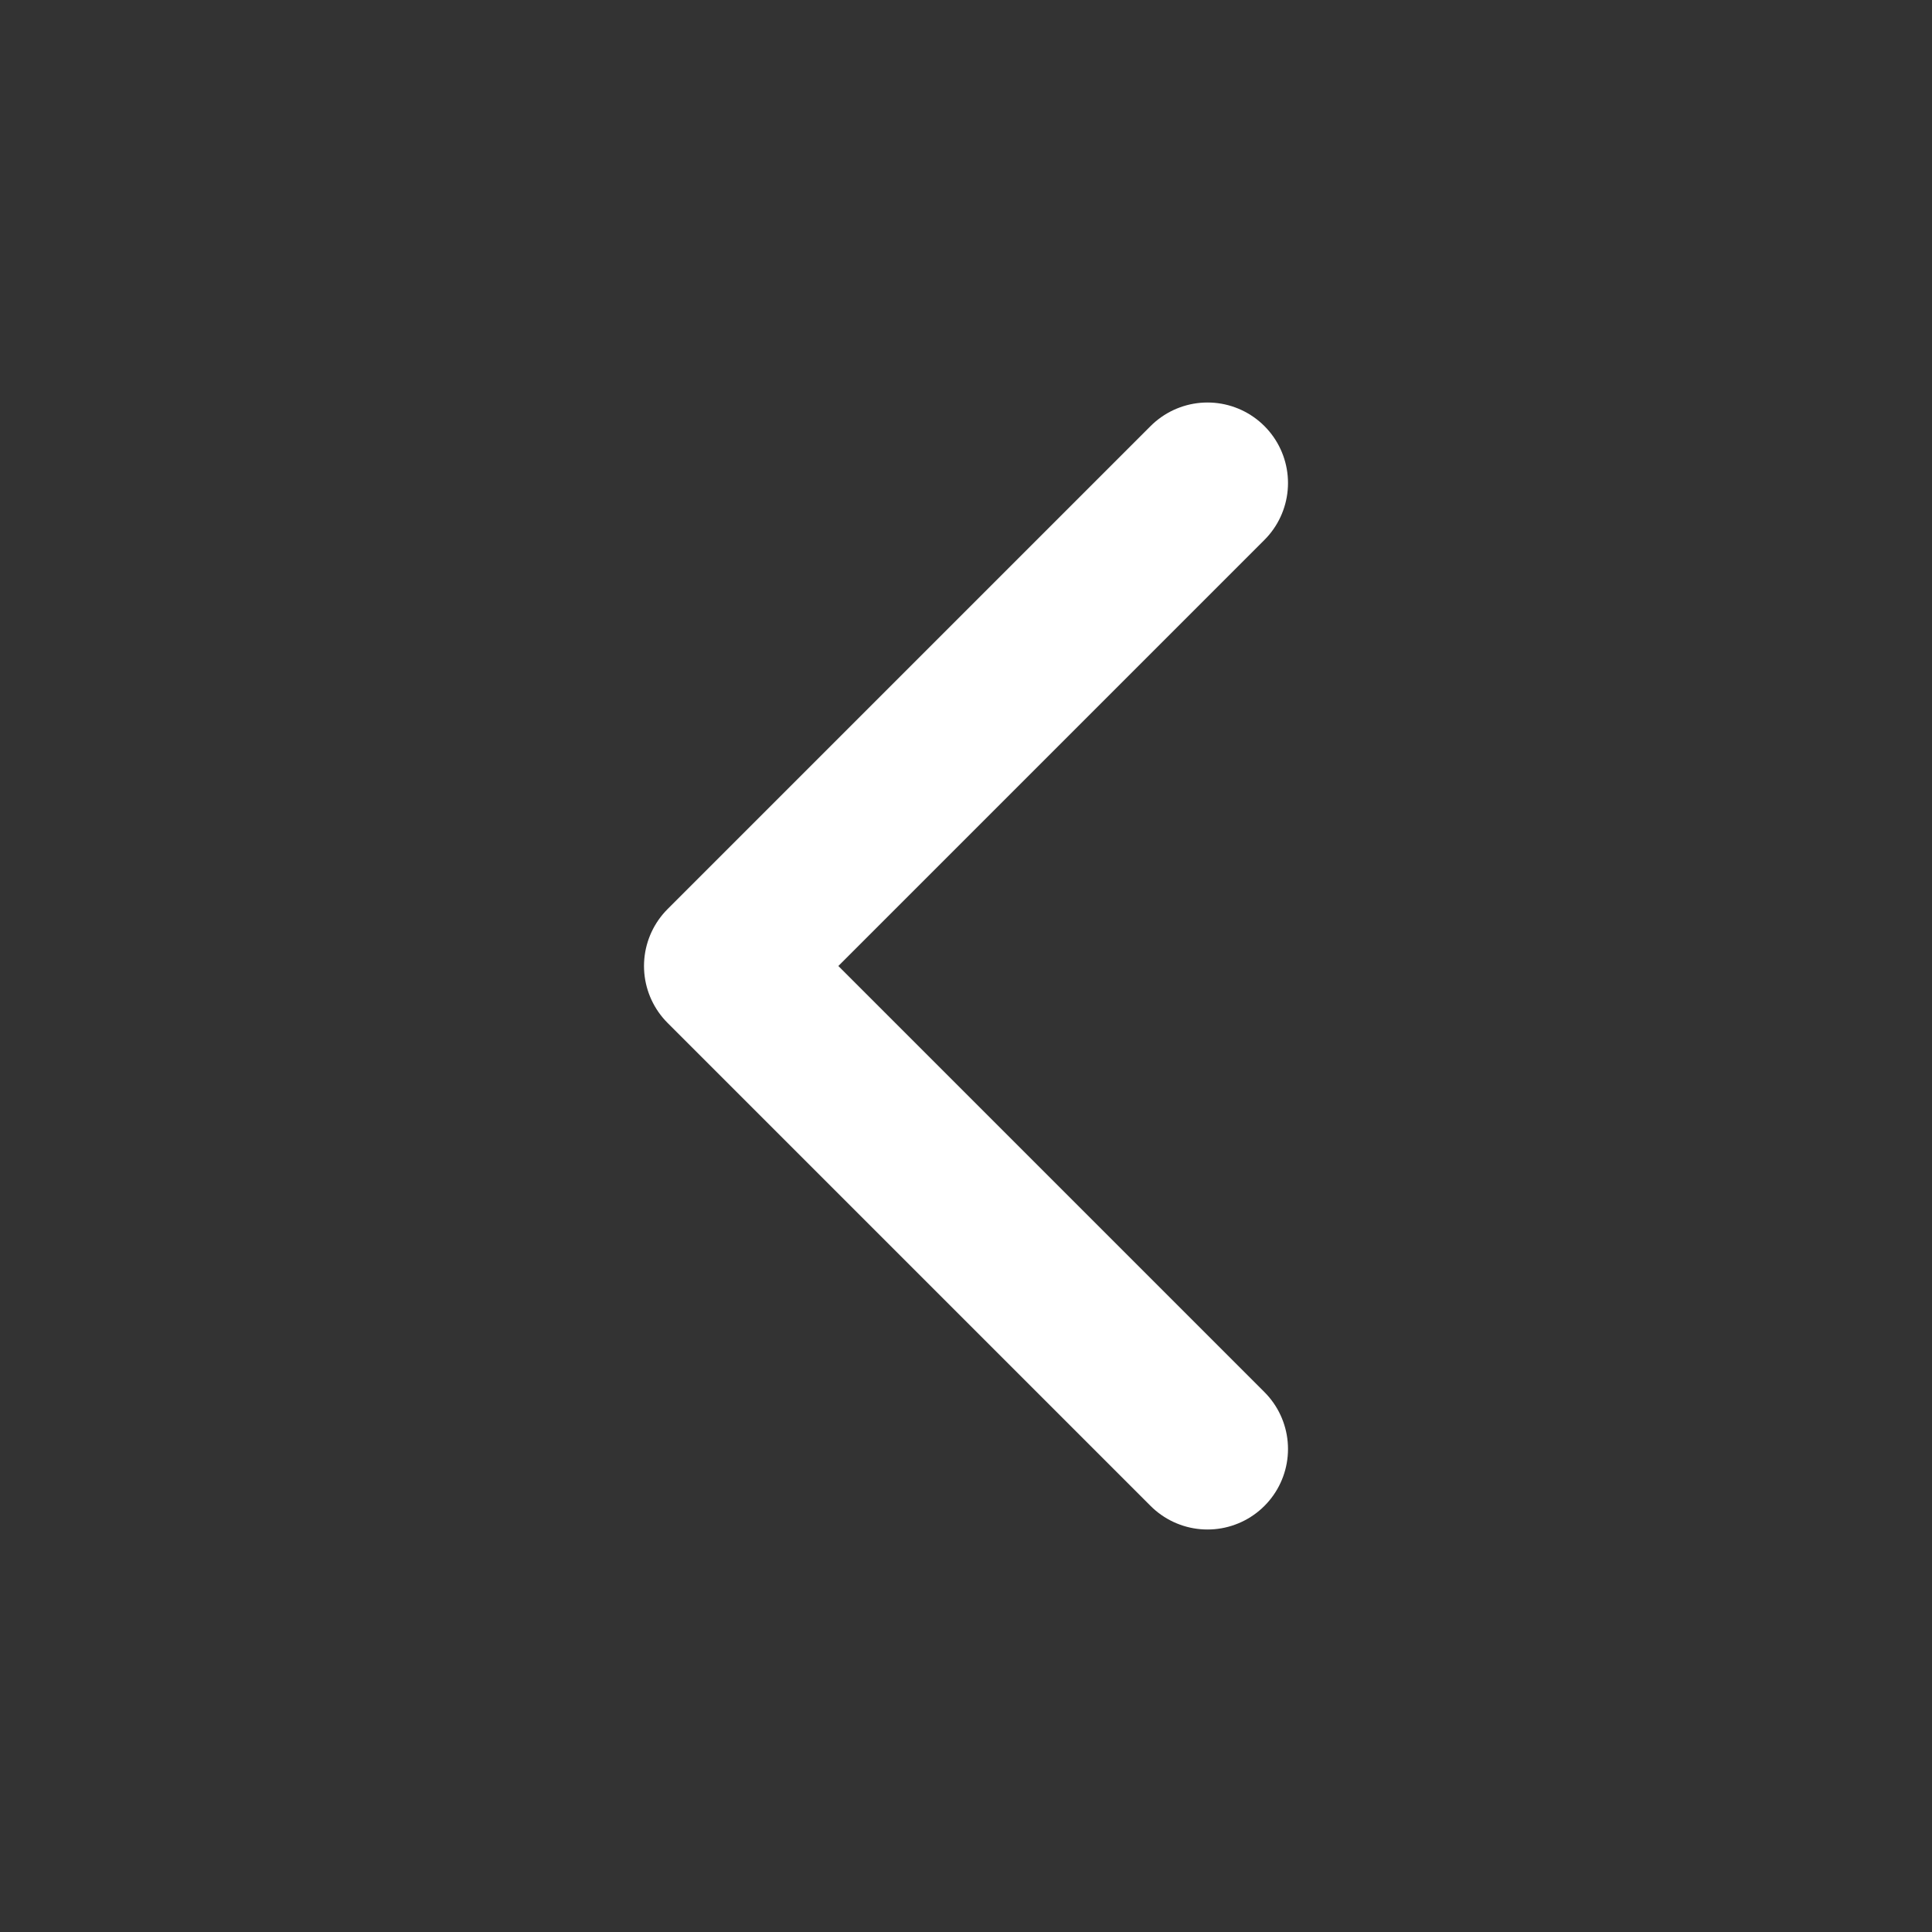 <svg width="24" height="24" viewBox="0 0 24 24" fill="none" xmlns="http://www.w3.org/2000/svg">
<rect x="0" y="0" width="24" height="24" fill="#333333" stroke="none"/>
<g id="chevron">
<path id="Icon" d="M15 18L9 12L15 6" stroke="#FFF" stroke-width="2" stroke-linecap="round" stroke-linejoin="round"/>
</g>
</svg>
